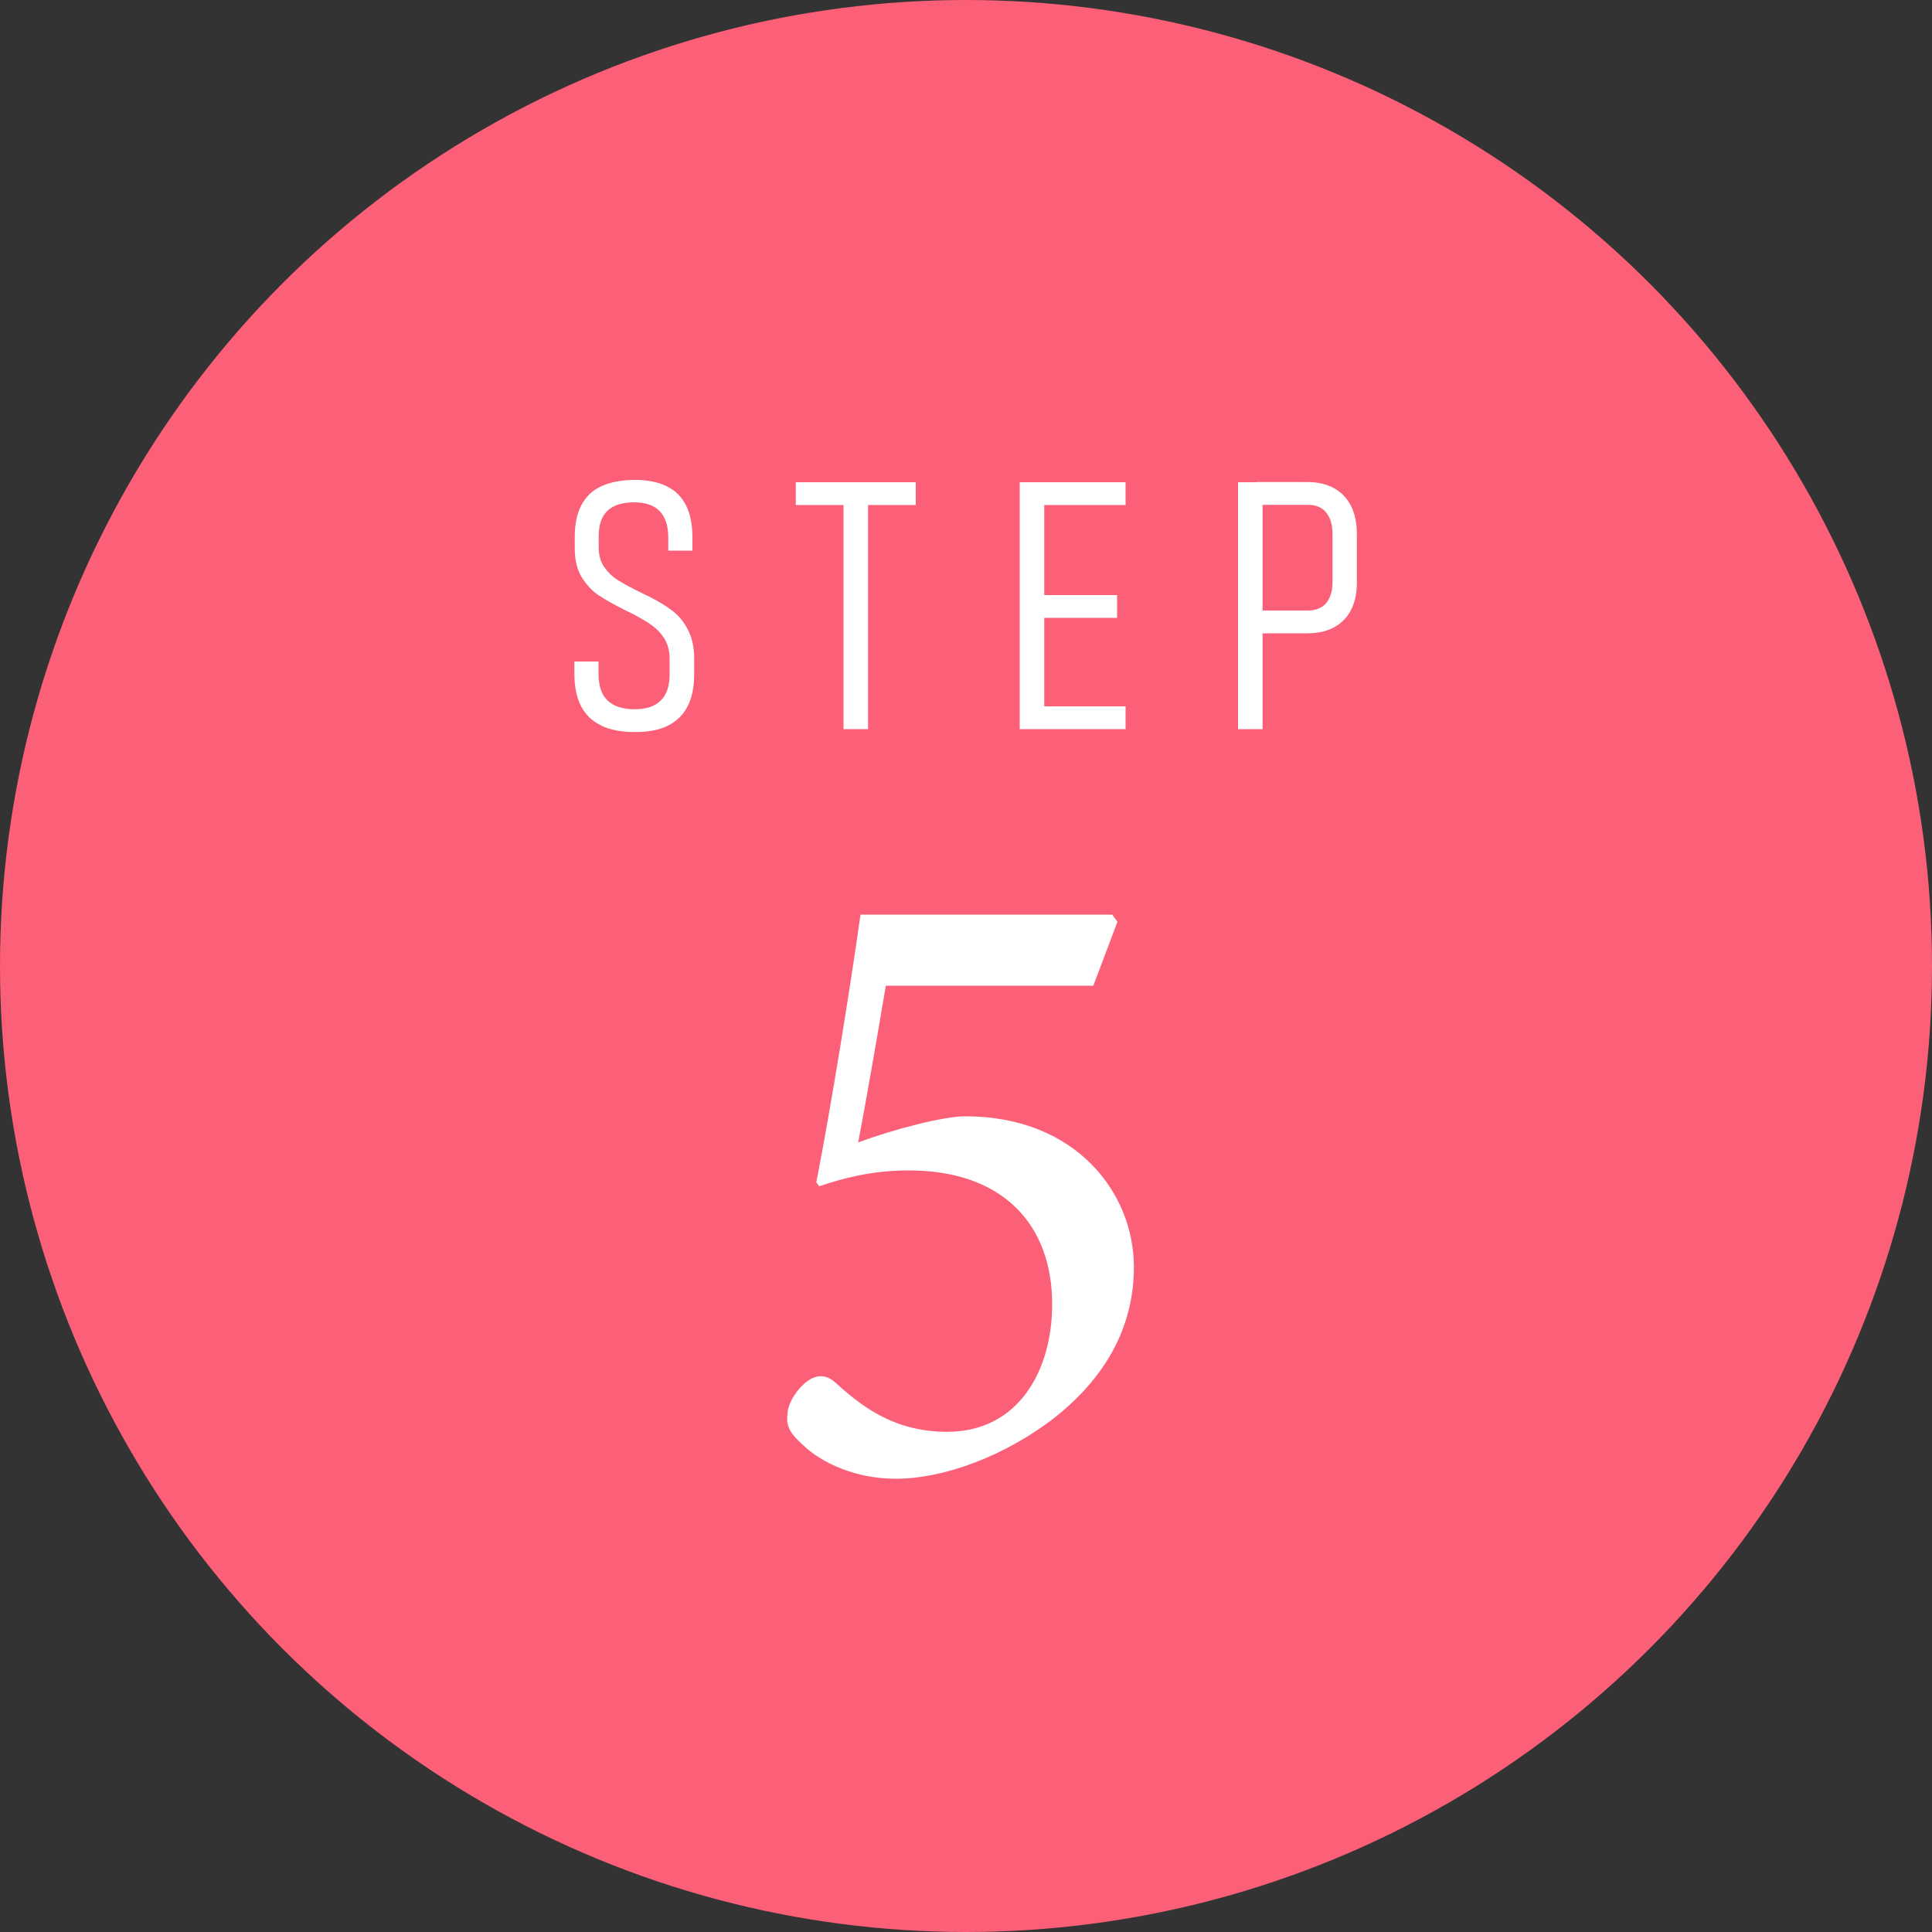 <?xml version="1.0" encoding="UTF-8"?>
<svg id="data" xmlns="http://www.w3.org/2000/svg" viewBox="0 0 100 100">
  <rect x="0" y="0" width="100" height="100" fill="#333333" stroke="none"/>
  <defs>
    <style>
      .cls-1 {
        fill: #fc6078;
      }

      .cls-1, .cls-2 {
        stroke-width: 0px;
      }

      .cls-2 {
        fill: #fff;
      }
    </style>
  </defs>
  <circle class="cls-1" cx="50" cy="50" r="50"/>
  <g>
    <g>
      <path class="cls-2" d="m31.1,37.54c-.46-.22-.8-.55-1.03-1s-.34-1-.34-1.67v-.63h1.25v.63c0,.62.15,1.08.46,1.38s.77.46,1.4.46,1.06-.15,1.37-.46.45-.76.45-1.38v-.76c0-.41-.09-.76-.27-1.05-.18-.29-.41-.53-.7-.73s-.65-.41-1.09-.63c-.02,0-.03-.01-.05-.02-.01,0-.03-.02-.04-.02l-.12-.06c-.58-.29-1.04-.55-1.39-.78s-.64-.55-.89-.94c-.24-.4-.36-.89-.36-1.47v-.62c0-.66.11-1.2.34-1.64s.57-.77,1.03-.98,1.03-.33,1.72-.33,1.22.11,1.67.33c.45.22.78.55,1,.99s.33,1,.33,1.67v.67h-1.25v-.67c0-.61-.15-1.07-.44-1.37s-.73-.46-1.32-.46c-.62,0-1.08.15-1.38.43-.31.29-.46.73-.46,1.31v.62c0,.39.1.73.29,1s.43.5.72.68.68.39,1.17.63c.05.02.09.05.14.07.04.02.09.04.14.07.02.01.05.02.07.03.02,0,.04.02.06.03.48.24.89.49,1.22.74.33.25.6.58.81.99s.32.9.32,1.48v.81c0,.67-.11,1.22-.34,1.67s-.57.77-1.02,1-1.02.33-1.71.33-1.28-.11-1.74-.33Z"/>
      <path class="cls-2" d="m41.19,24.96h6.21v1.18h-6.21v-1.18Zm2.47,1.05h1.27v11.73h-1.27v-11.73Z"/>
      <path class="cls-2" d="m52.78,24.96h1.27v12.78h-1.27v-12.78Zm.87,0h4.61v1.18h-4.61v-1.18Zm0,5.84h4.17v1.18h-4.17v-1.18Zm0,5.76h4.61v1.18h-4.61v-1.18Z"/>
      <path class="cls-2" d="m64.08,24.96h1.27v12.78h-1.27v-12.78Zm.92,6.64h2.72c.26,0,.48-.06.67-.17.19-.11.33-.28.43-.5.1-.22.15-.49.15-.8v-2.49c0-.32-.05-.6-.15-.82-.1-.22-.24-.4-.42-.51s-.41-.18-.67-.18h-2.72v-1.18h2.66c.54,0,1,.11,1.38.32s.68.52.88.92c.2.4.3.89.3,1.46v2.5c0,.56-.1,1.03-.3,1.42s-.5.69-.88.9-.85.31-1.38.31h-2.66v-1.18Z"/>
    </g>
    <path class="cls-2" d="m57.56,47.33l.28.38-1.25,3.31h-10.74c-.41,2.43-1.01,5.92-1.43,8.11,1.85-.68,4.39-1.35,5.55-1.35,5.71,0,8.72,3.96,8.72,7.8,0,2.78-1.18,5.47-4.07,7.77-2.54,1.99-5.75,3.19-8.25,3.19-2.1,0-3.86-.83-4.8-1.74-.7-.62-.89-1.01-.81-1.61,0-.47.41-1.24,1.05-1.72.44-.29.89-.36,1.38.05,1.29,1.16,2.97,2.59,5.84,2.59,3.68,0,5.43-3.17,5.43-6.6,0-4.06-2.48-6.93-7.43-6.93-1.92,0-3.44.42-4.63.82l-.15-.2c.73-3.7,1.76-10.08,2.29-13.86h13.03Z"/>
  </g>
</svg>